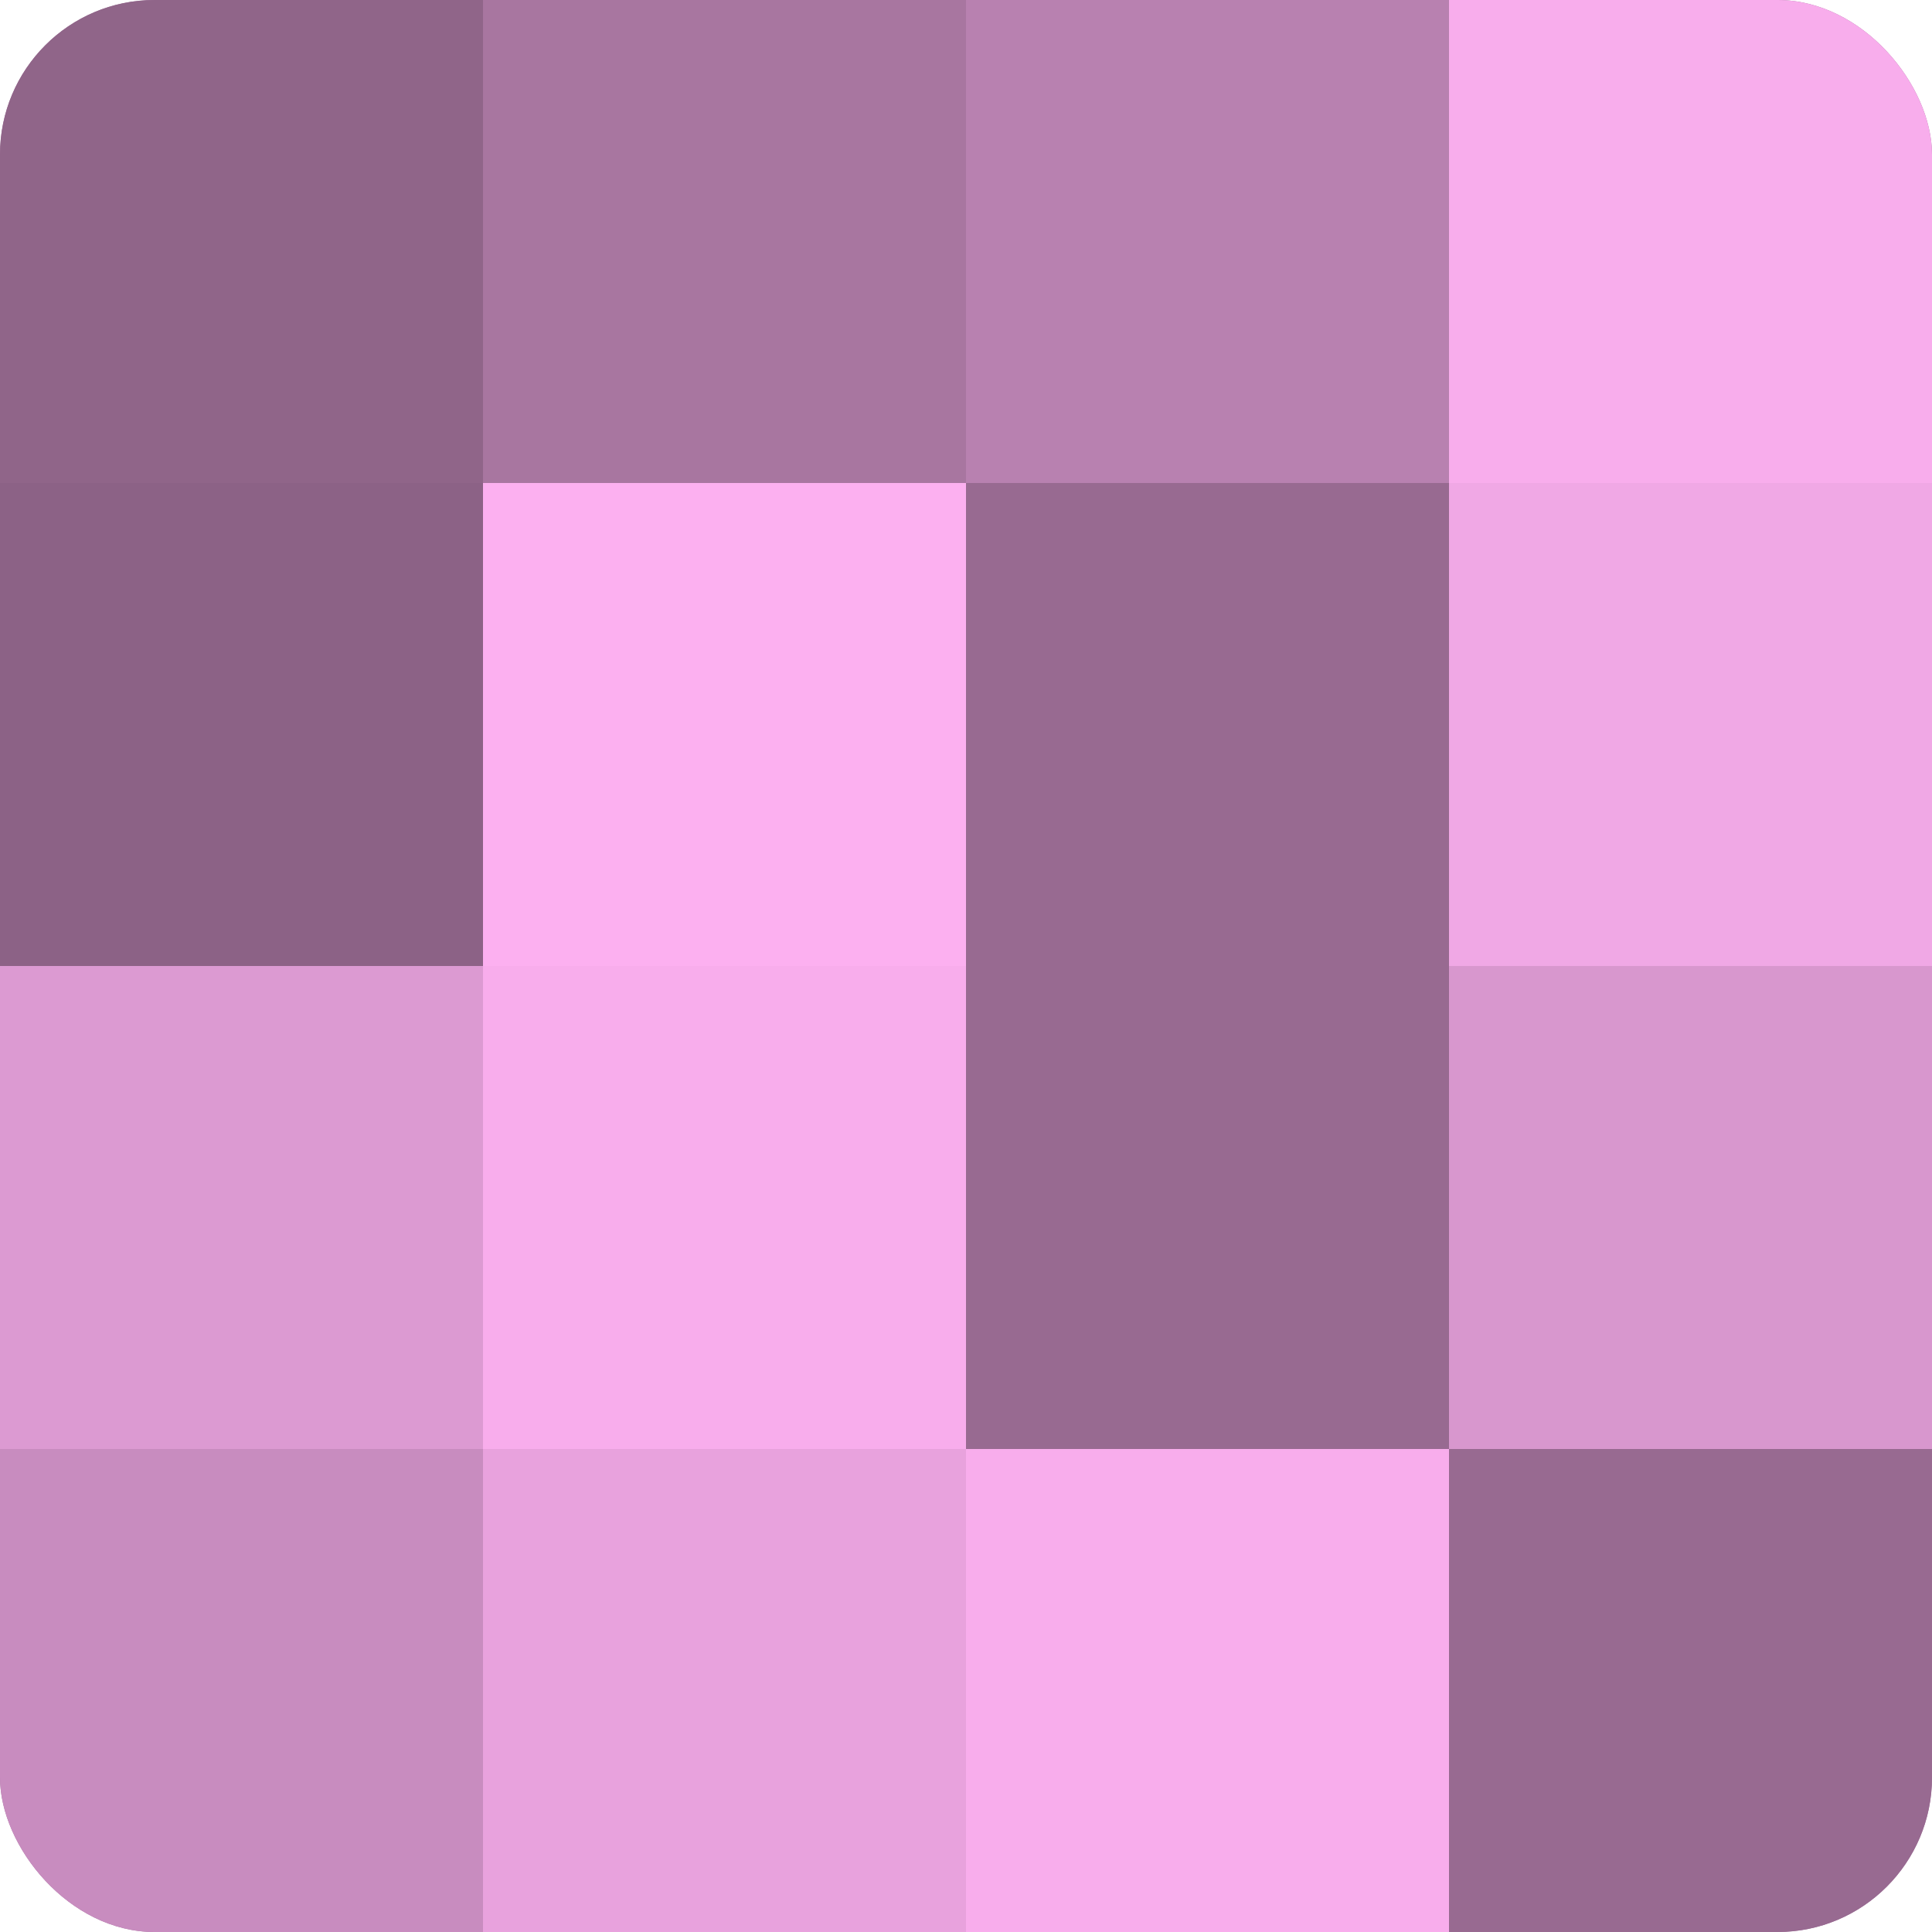 <?xml version="1.0" encoding="UTF-8"?>
<svg xmlns="http://www.w3.org/2000/svg" width="60" height="60" viewBox="0 0 100 100" preserveAspectRatio="xMidYMid meet"><defs><clipPath id="c" width="100" height="100"><rect width="100" height="100" rx="8" ry="8"/></clipPath></defs><g clip-path="url(#c)"><rect width="100" height="100" fill="#a07099"/><rect width="25" height="25" fill="#906589"/><rect y="25" width="25" height="25" fill="#8c6286"/><rect y="50" width="25" height="25" fill="#dc9ad2"/><rect y="75" width="25" height="25" fill="#c88cbf"/><rect x="25" width="25" height="25" fill="#a876a0"/><rect x="25" y="25" width="25" height="25" fill="#fcb0f0"/><rect x="25" y="50" width="25" height="25" fill="#f8adec"/><rect x="25" y="75" width="25" height="25" fill="#e8a2dd"/><rect x="50" width="25" height="25" fill="#b881b0"/><rect x="50" y="25" width="25" height="25" fill="#986a91"/><rect x="50" y="50" width="25" height="25" fill="#986a91"/><rect x="50" y="75" width="25" height="25" fill="#f8adec"/><rect x="75" width="25" height="25" fill="#f8adec"/><rect x="75" y="25" width="25" height="25" fill="#f0a8e5"/><rect x="75" y="50" width="25" height="25" fill="#d897ce"/><rect x="75" y="75" width="25" height="25" fill="#986a91"/></g></svg>
